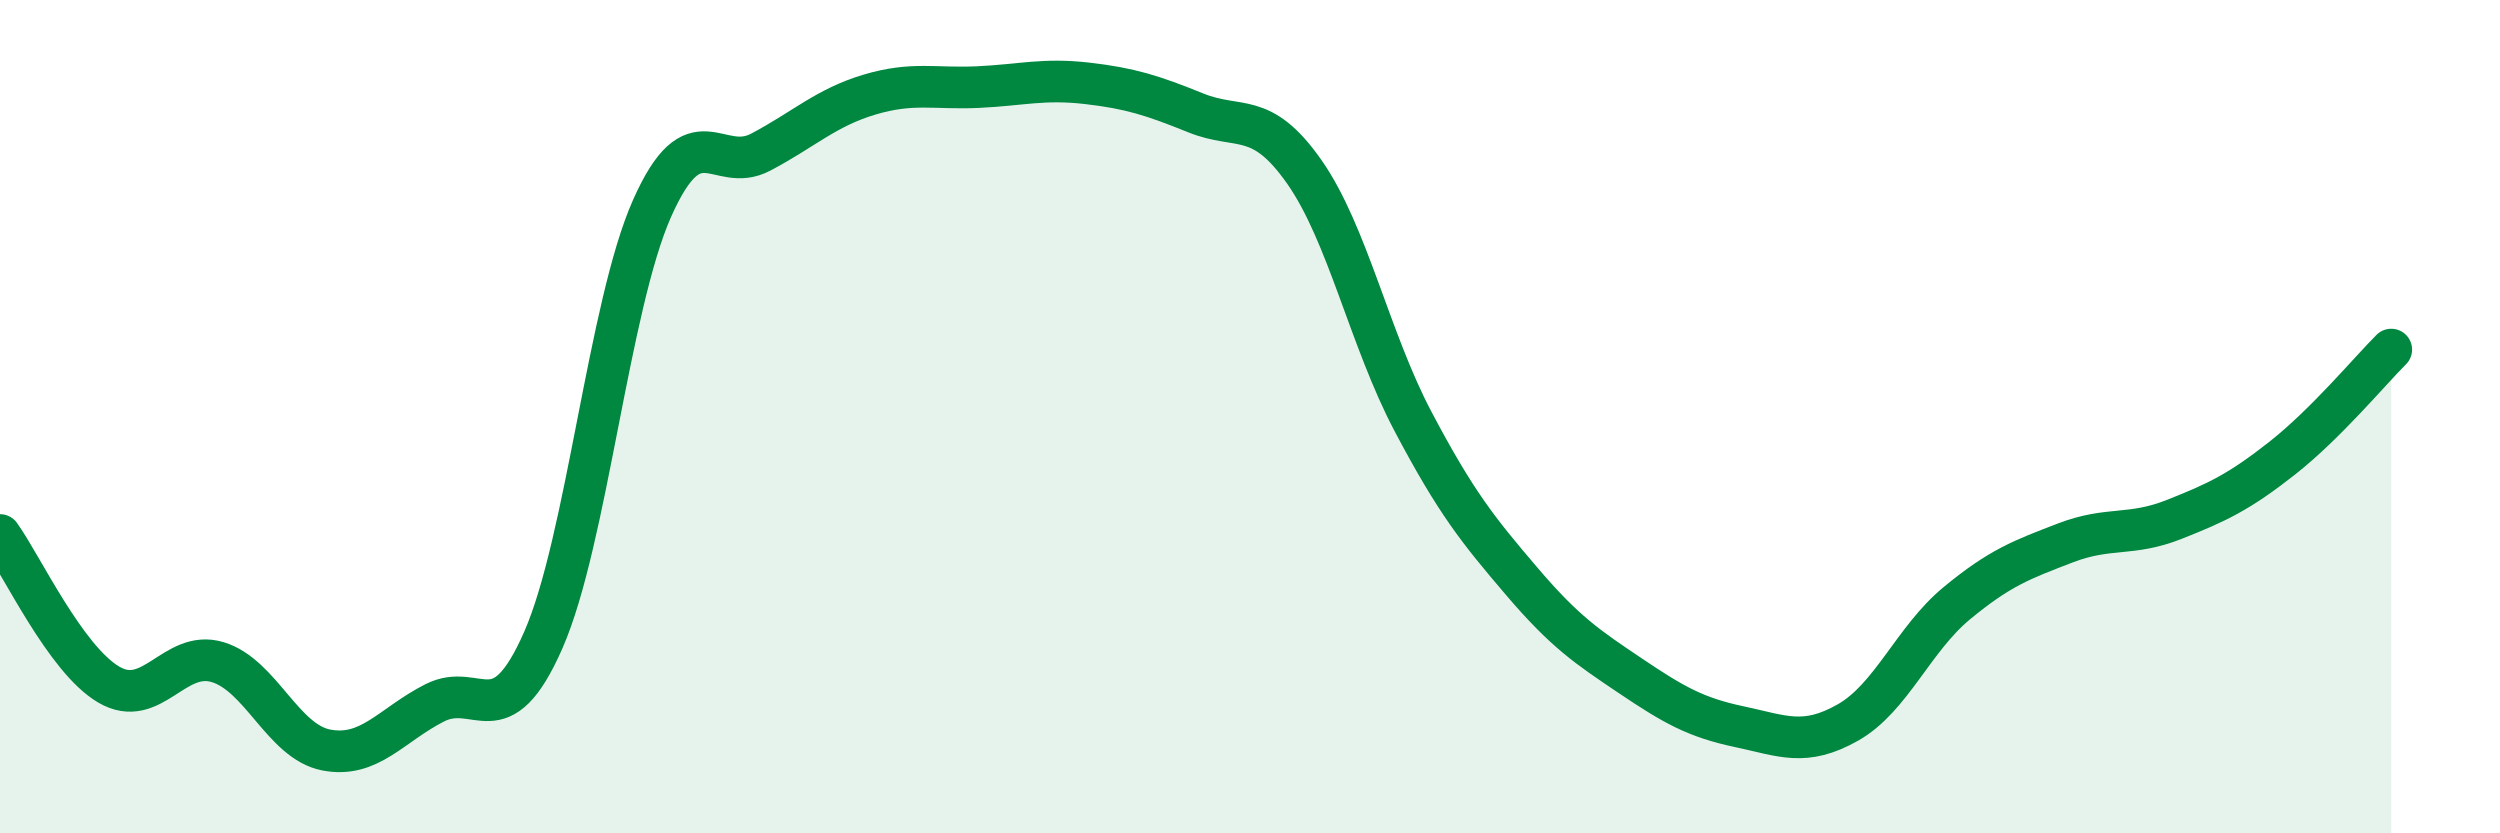 
    <svg width="60" height="20" viewBox="0 0 60 20" xmlns="http://www.w3.org/2000/svg">
      <path
        d="M 0,12.84 C 0.52,13.56 1.57,15.82 2.61,16.43 C 3.65,17.04 4.18,15.58 5.22,15.89 C 6.26,16.2 6.79,17.8 7.83,18 C 8.87,18.2 9.39,17.4 10.43,16.87 C 11.47,16.34 12,17.73 13.04,15.36 C 14.08,12.99 14.61,7.34 15.65,5 C 16.69,2.66 17.22,4.2 18.26,3.65 C 19.3,3.1 19.83,2.58 20.87,2.27 C 21.91,1.96 22.44,2.14 23.48,2.09 C 24.52,2.04 25.05,1.88 26.09,2 C 27.13,2.12 27.66,2.29 28.7,2.71 C 29.74,3.13 30.26,2.64 31.3,4.12 C 32.34,5.6 32.87,8.14 33.91,10.11 C 34.95,12.08 35.48,12.73 36.52,13.95 C 37.56,15.17 38.09,15.52 39.13,16.22 C 40.17,16.92 40.7,17.22 41.74,17.44 C 42.78,17.66 43.31,17.93 44.35,17.34 C 45.39,16.75 45.92,15.34 46.96,14.48 C 48,13.62 48.53,13.43 49.57,13.03 C 50.61,12.63 51.13,12.88 52.17,12.47 C 53.21,12.06 53.74,11.81 54.78,10.99 C 55.82,10.17 56.87,8.91 57.39,8.39L57.39 20L0 20Z"
        fill="#008740"
        opacity="0.1"
        stroke-linecap="round"
        stroke-linejoin="round"
      />
      <path
        d="M 0,12.84 C 0.52,13.56 1.57,15.82 2.61,16.43 C 3.65,17.04 4.18,15.58 5.22,15.89 C 6.26,16.2 6.79,17.8 7.83,18 C 8.87,18.2 9.39,17.4 10.43,16.87 C 11.47,16.34 12,17.73 13.04,15.36 C 14.08,12.99 14.61,7.34 15.65,5 C 16.69,2.66 17.22,4.2 18.26,3.65 C 19.3,3.1 19.83,2.58 20.87,2.27 C 21.91,1.96 22.44,2.14 23.48,2.09 C 24.52,2.04 25.05,1.88 26.09,2 C 27.13,2.12 27.66,2.29 28.7,2.71 C 29.74,3.13 30.26,2.64 31.3,4.12 C 32.34,5.6 32.87,8.14 33.91,10.11 C 34.95,12.08 35.48,12.73 36.52,13.95 C 37.56,15.17 38.09,15.52 39.13,16.22 C 40.17,16.92 40.7,17.22 41.74,17.44 C 42.78,17.66 43.31,17.93 44.35,17.34 C 45.39,16.75 45.92,15.34 46.96,14.48 C 48,13.62 48.53,13.43 49.57,13.03 C 50.61,12.63 51.13,12.88 52.17,12.47 C 53.21,12.06 53.74,11.81 54.78,10.99 C 55.82,10.17 56.87,8.91 57.39,8.39"
        stroke="#008740"
        stroke-width="1"
        fill="none"
        stroke-linecap="round"
        stroke-linejoin="round"
      />
    </svg>
  
